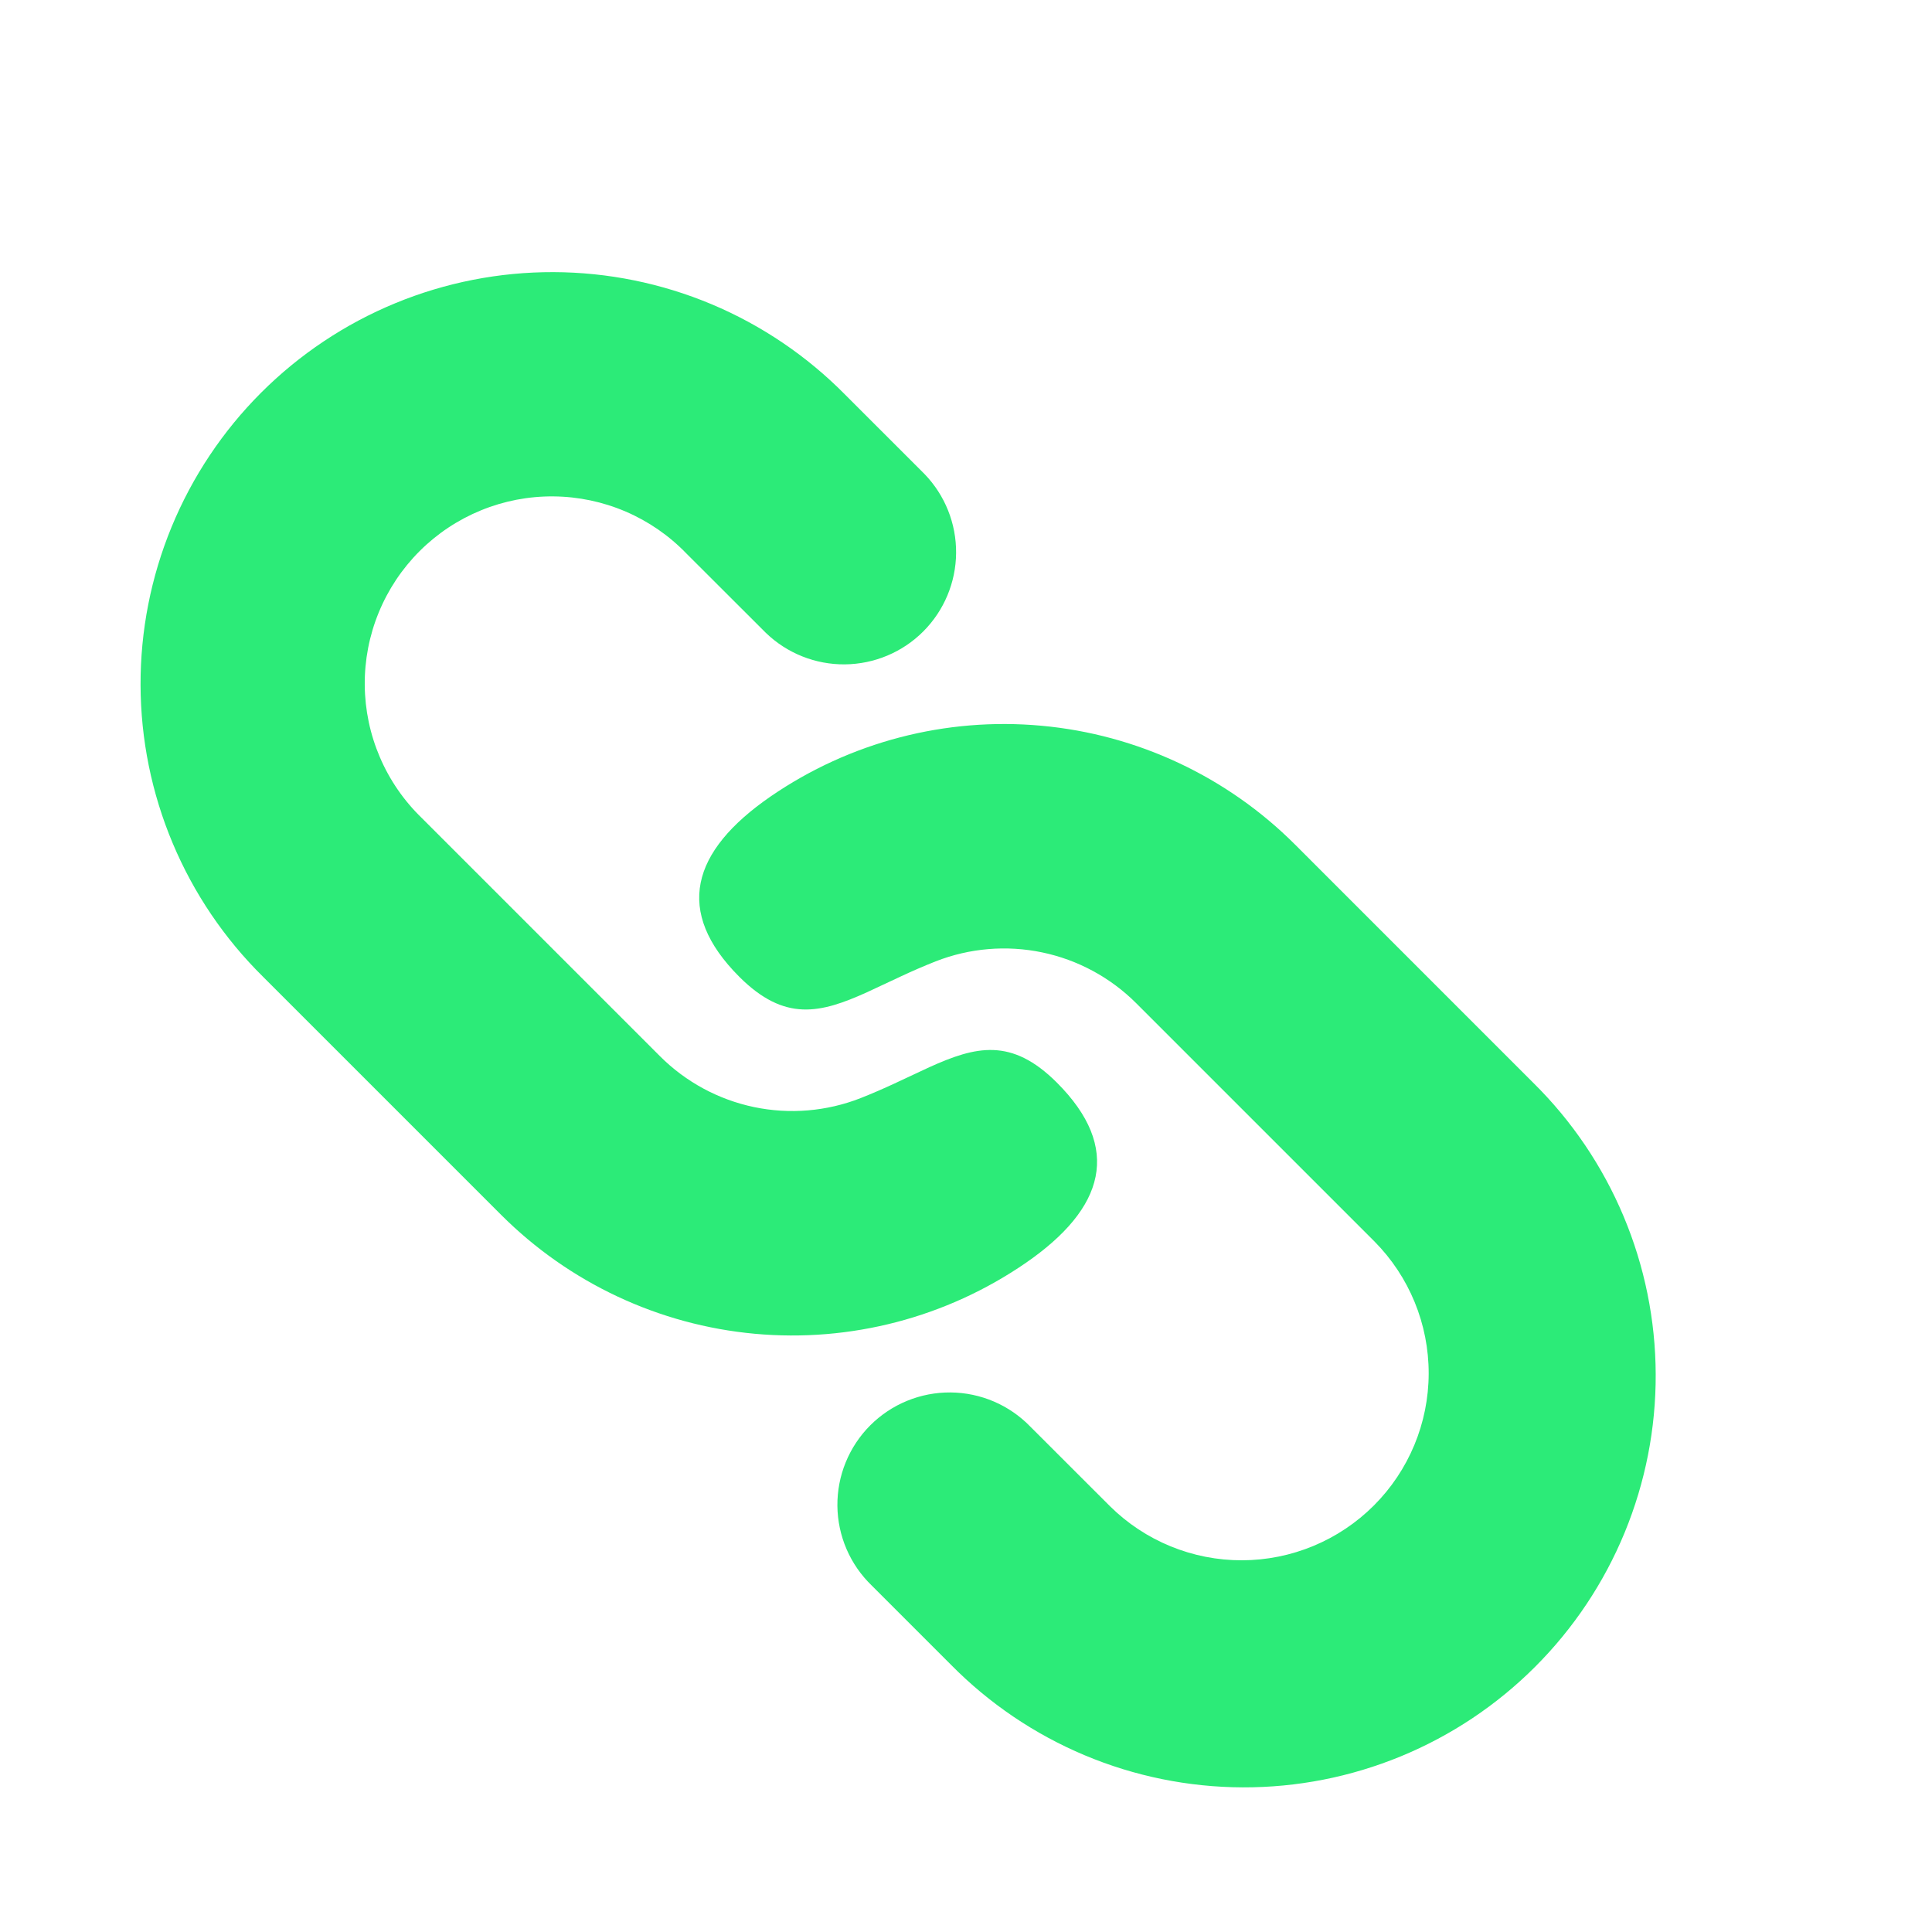<svg width="81" height="81" viewBox="0 0 81 81" fill="none" xmlns="http://www.w3.org/2000/svg">
<path d="M54.295 35.408L64.279 45.393C65.9 46.991 67.188 48.895 68.069 50.993C68.951 53.092 69.409 55.344 69.416 57.62C69.424 59.896 68.981 62.151 68.114 64.255C67.246 66.36 65.971 68.272 64.361 69.881C62.752 71.491 60.84 72.766 58.736 73.633C56.631 74.501 54.376 74.944 52.1 74.936C49.824 74.928 47.572 74.471 45.473 73.589C43.375 72.707 41.471 71.419 39.873 69.799L36.547 66.473C36.097 66.039 35.738 65.52 35.491 64.946C35.244 64.371 35.114 63.754 35.108 63.129C35.103 62.504 35.221 61.884 35.458 61.306C35.694 60.727 36.044 60.201 36.485 59.759C36.927 59.317 37.452 58.967 38.031 58.73C38.609 58.493 39.229 58.374 39.854 58.379C40.479 58.384 41.096 58.514 41.671 58.76C42.245 59.007 42.765 59.365 43.199 59.814L46.532 63.144C48.005 64.604 49.997 65.421 52.072 65.416C54.146 65.411 56.134 64.585 57.601 63.118C59.068 61.651 59.894 59.662 59.898 57.588C59.902 55.513 59.085 53.521 57.624 52.048L47.639 42.063C46.56 40.984 45.189 40.242 43.695 39.93C42.2 39.618 40.648 39.749 39.227 40.306C38.718 40.507 38.247 40.714 37.802 40.921L36.346 41.602C34.4 42.481 32.904 42.857 30.999 40.956C28.263 38.219 28.972 35.694 32.307 33.393C35.631 31.108 39.649 30.058 43.665 30.427C47.681 30.794 51.442 32.557 54.295 35.408ZM35.436 16.549L38.762 19.875C39.62 20.763 40.095 21.951 40.085 23.186C40.075 24.42 39.58 25.601 38.708 26.474C37.836 27.347 36.655 27.842 35.421 27.854C34.187 27.865 32.998 27.391 32.11 26.534L28.78 23.208C28.057 22.458 27.192 21.86 26.235 21.449C25.278 21.038 24.248 20.821 23.207 20.812C22.165 20.802 21.132 21 20.168 21.395C19.204 21.789 18.328 22.371 17.591 23.107C16.854 23.844 16.271 24.72 15.877 25.683C15.482 26.647 15.283 27.68 15.292 28.722C15.301 29.764 15.517 30.793 15.928 31.75C16.338 32.707 16.936 33.573 17.685 34.297L27.67 44.282C28.749 45.361 30.12 46.103 31.614 46.415C33.108 46.727 34.661 46.596 36.082 46.039C36.591 45.838 37.061 45.631 37.507 45.424L38.963 44.743C40.908 43.864 42.408 43.488 44.31 45.389C47.046 48.126 46.337 50.652 43.001 52.952C39.678 55.237 35.66 56.287 31.644 55.919C27.627 55.551 23.867 53.788 21.014 50.937L11.03 40.953C9.409 39.354 8.121 37.45 7.24 35.352C6.358 33.254 5.9 31.002 5.893 28.725C5.885 26.449 6.328 24.194 7.195 22.09C8.063 19.985 9.338 18.073 10.947 16.464C12.557 14.855 14.469 13.579 16.573 12.712C18.677 11.844 20.933 11.402 23.209 11.409C25.485 11.417 27.737 11.875 29.835 12.756C31.934 13.638 33.837 14.929 35.436 16.549Z" fill="#2CEB78"/>
</svg>
